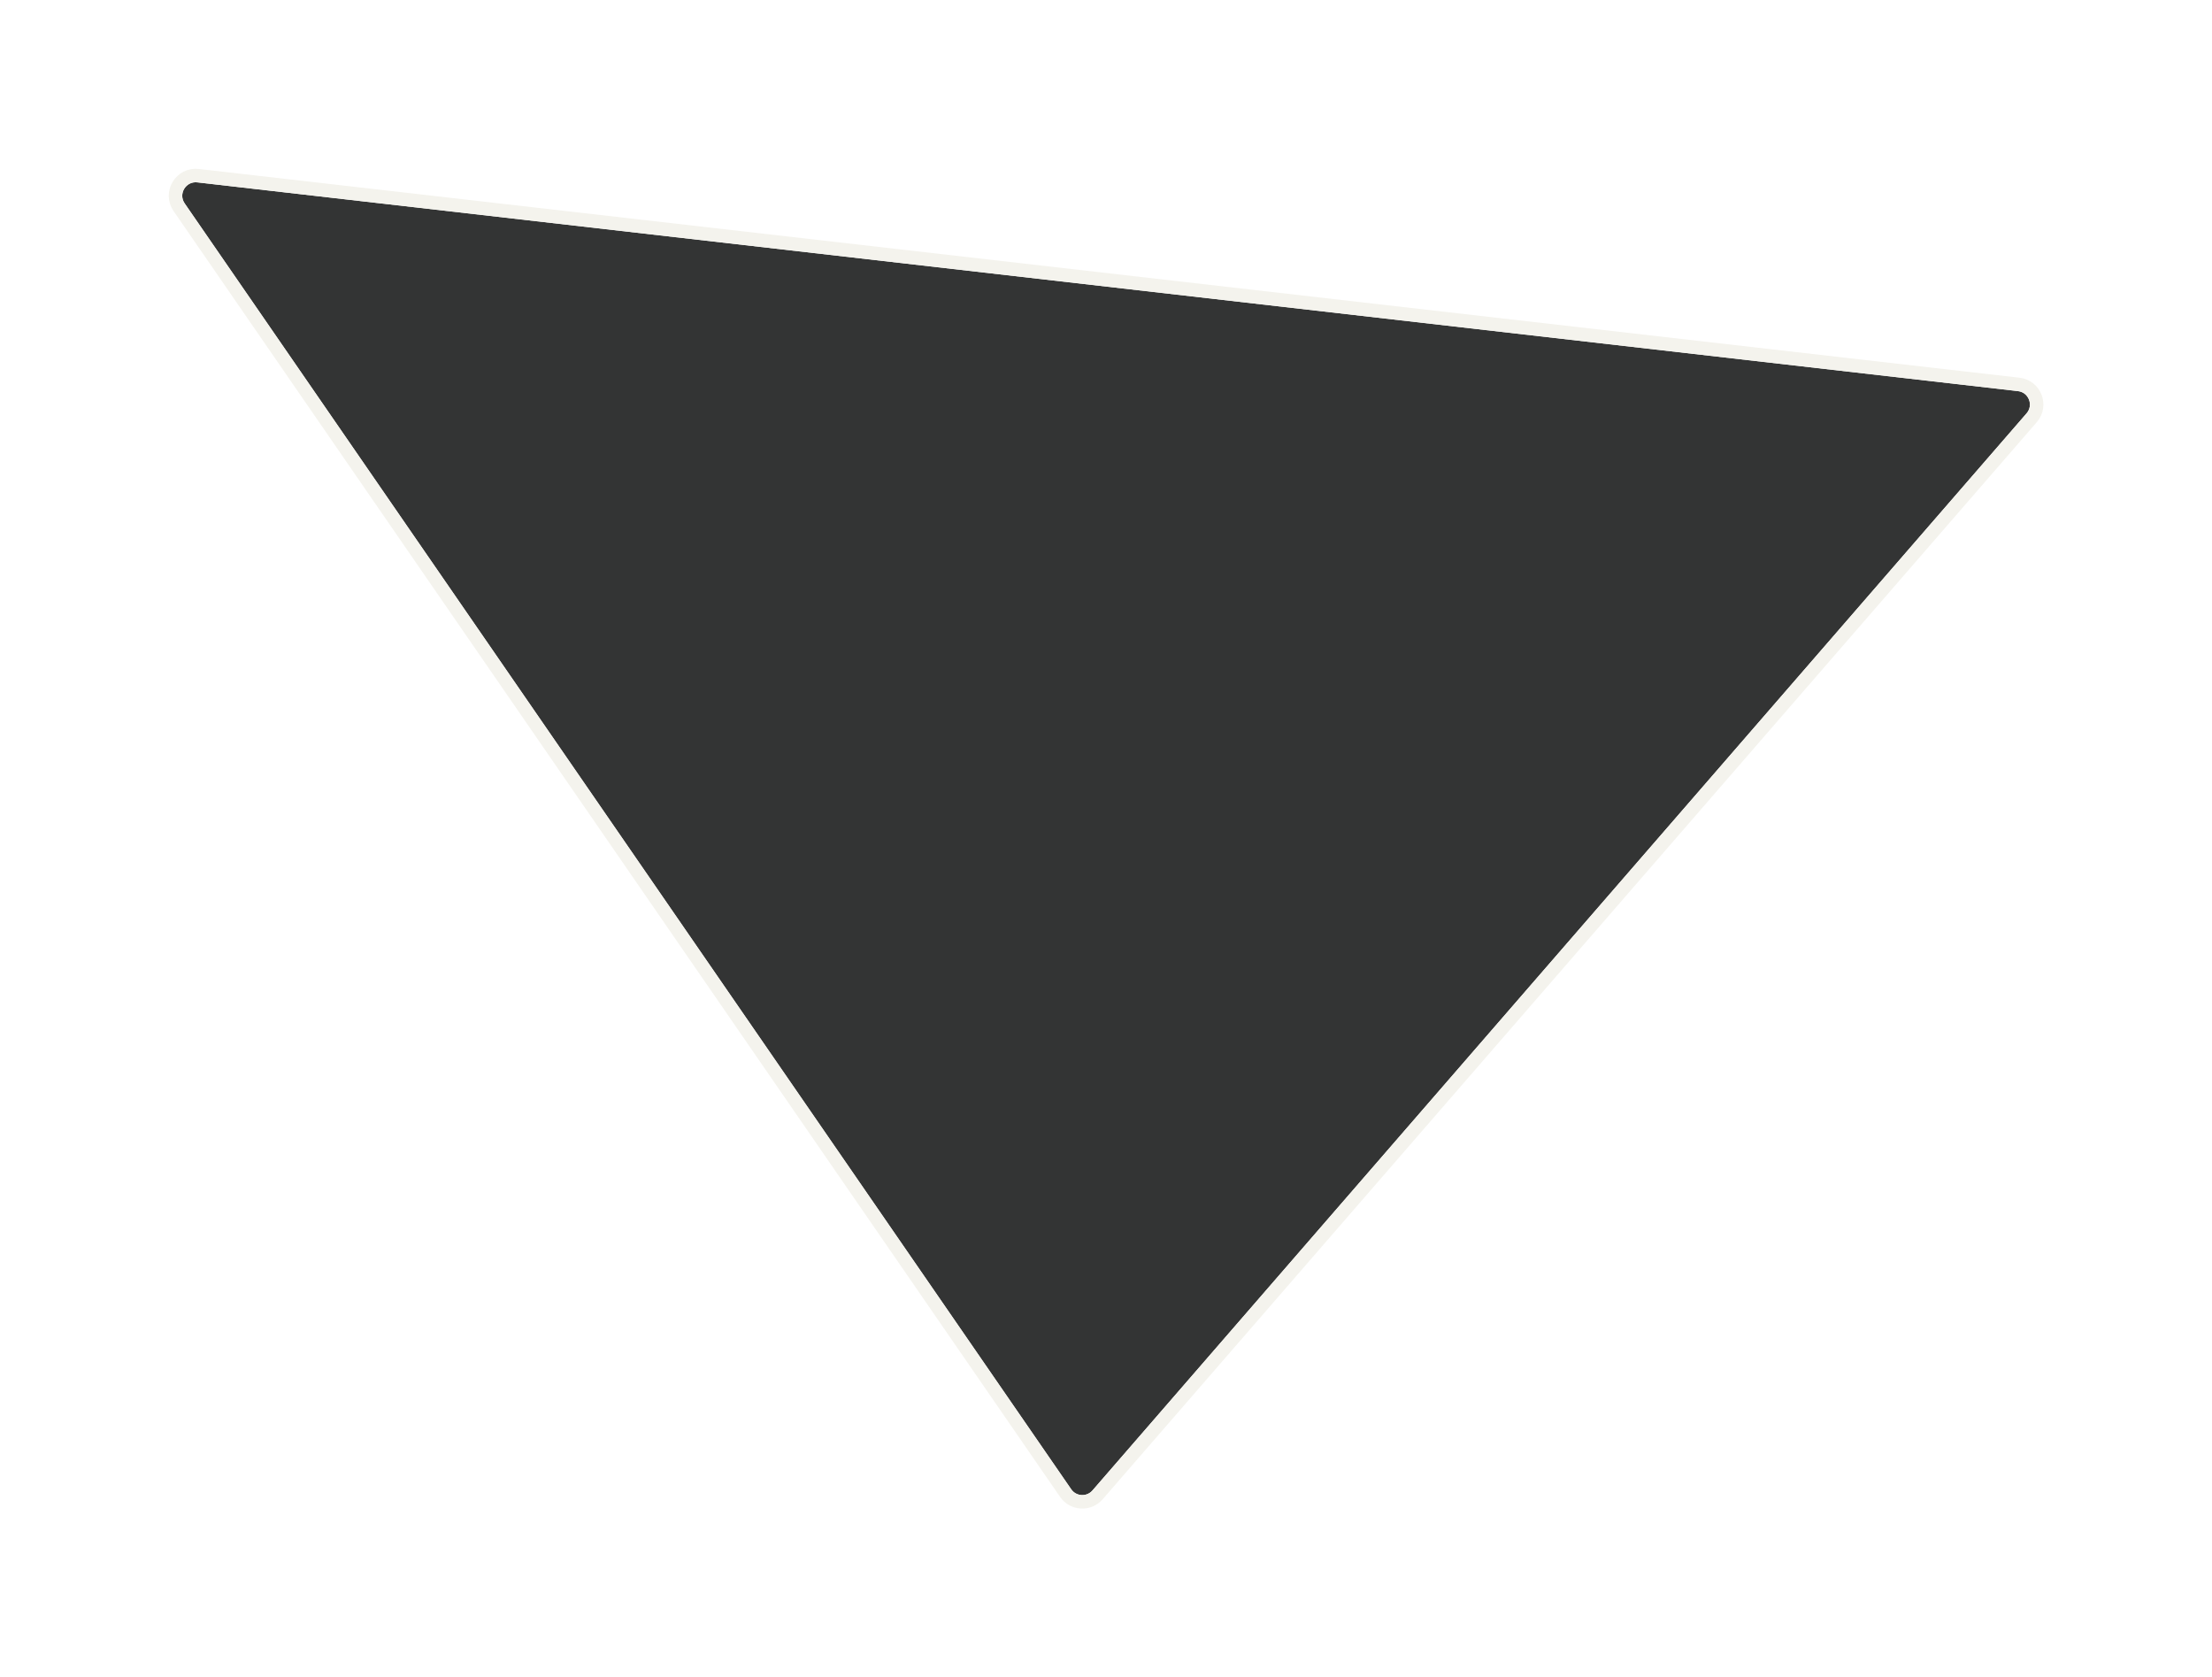 <?xml version="1.0" encoding="UTF-8"?> <svg xmlns="http://www.w3.org/2000/svg" width="3282" height="2488" viewBox="0 0 3282 2488" fill="none"> <g filter="url(#filter0_d_3312_3)"> <path d="M3014.09 600.195C3030.07 602.027 3037.46 621.018 3026.92 633.17L1640.94 2230.99C1632.37 2240.87 1616.79 2240.01 1609.36 2229.24L293.988 321.756C284.238 307.618 295.668 288.577 312.73 290.533L3014.09 600.195Z" fill="#333434"></path> <path d="M1648.49 2237.55L3034.47 639.723C3050.28 621.495 3039.2 593.008 3015.23 590.26L313.869 280.598C288.276 277.664 271.131 306.226 285.756 327.433L1601.13 2234.92C1612.26 2251.07 1635.64 2252.36 1648.49 2237.55Z" stroke="#F4F3ED" stroke-width="20"></path> </g> <defs> <filter id="filter0_d_3312_3" x="0.354" y="0.384" width="3281.51" height="2487.51" filterUnits="userSpaceOnUse" color-interpolation-filters="sRGB"> <feFlood flood-opacity="0" result="BackgroundImageFix"></feFlood> <feColorMatrix in="SourceAlpha" type="matrix" values="0 0 0 0 0 0 0 0 0 0 0 0 0 0 0 0 0 0 127 0" result="hardAlpha"></feColorMatrix> <feOffset dx="-20" dy="-20"></feOffset> <feGaussianBlur stdDeviation="125"></feGaussianBlur> <feComposite in2="hardAlpha" operator="out"></feComposite> <feColorMatrix type="matrix" values="0 0 0 0 0.958 0 0 0 0 0.932 0 0 0 0 0.855 0 0 0 0.4 0"></feColorMatrix> <feBlend mode="normal" in2="BackgroundImageFix" result="effect1_dropShadow_3312_3"></feBlend> <feBlend mode="normal" in="SourceGraphic" in2="effect1_dropShadow_3312_3" result="shape"></feBlend> </filter> </defs> </svg> 